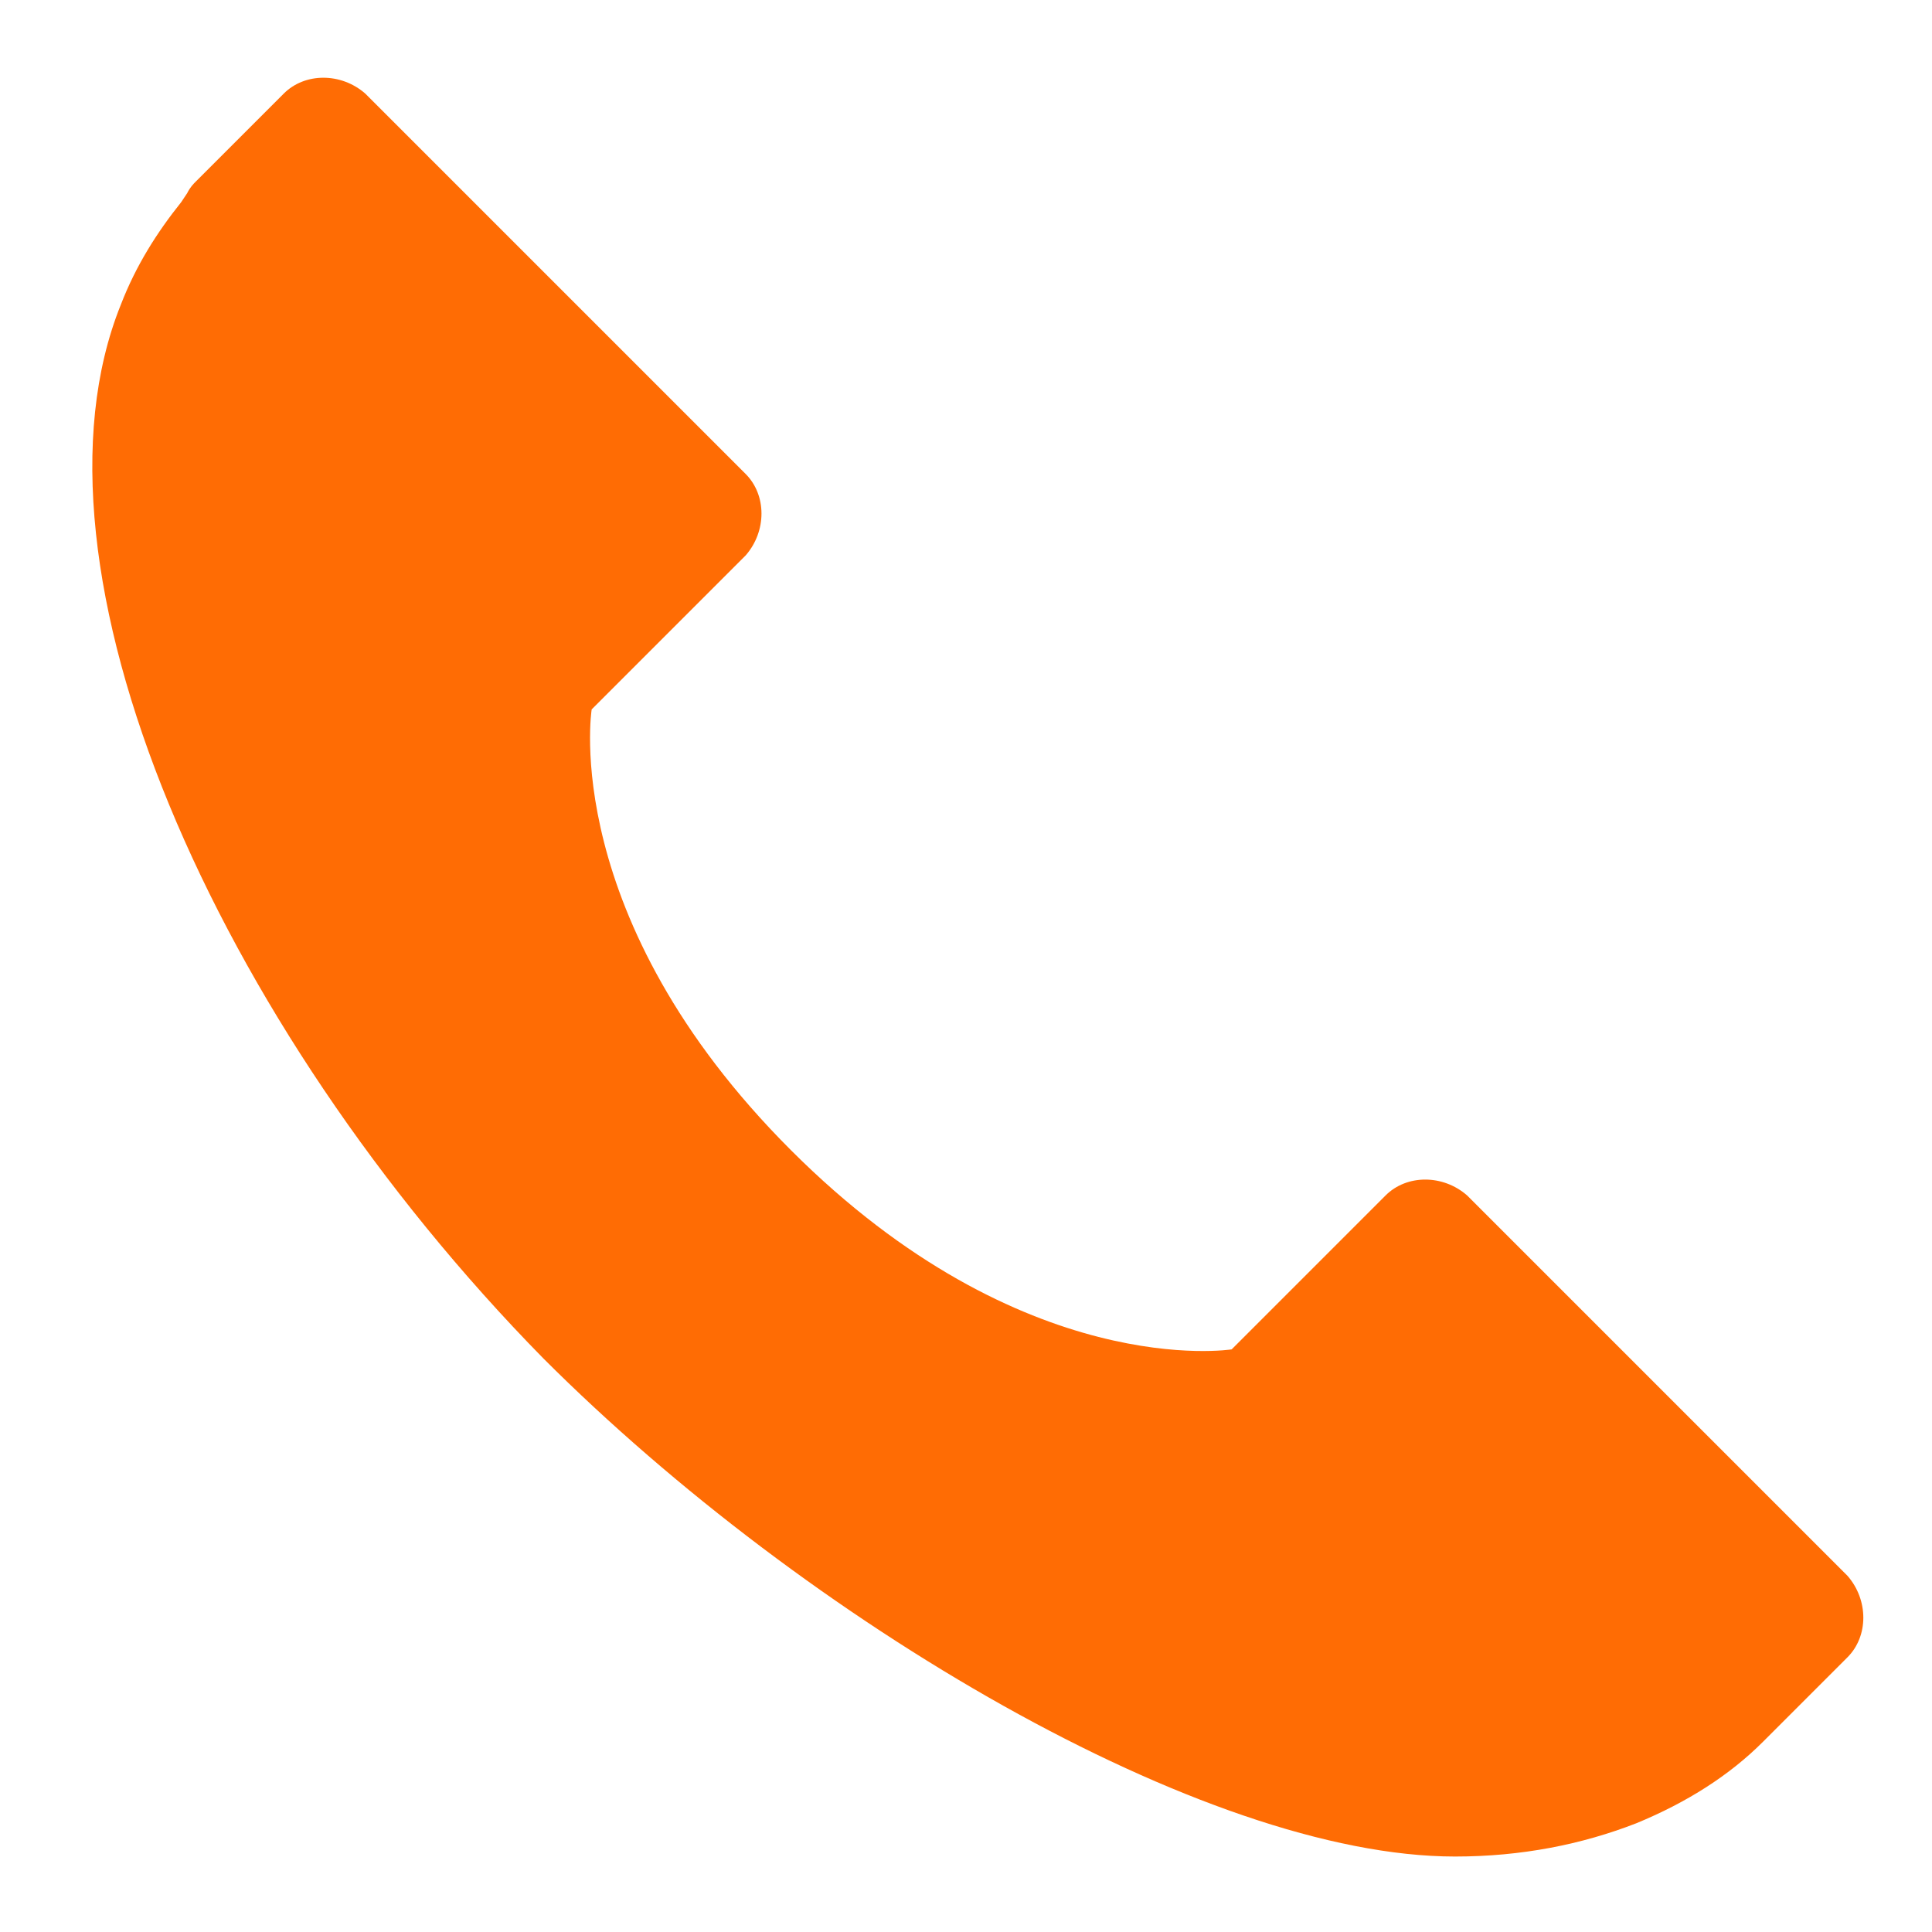 <?xml version="1.0" encoding="utf-8"?>
<!-- Generator: Adobe Illustrator 23.0.2, SVG Export Plug-In . SVG Version: 6.00 Build 0)  -->
<svg version="1.1" id="图层_1" xmlns="http://www.w3.org/2000/svg" xmlns:xlink="http://www.w3.org/1999/xlink" x="0px" y="0px"
	 viewBox="0 0 64 64" style="enable-background:new 0 0 64 64;" xml:space="preserve">
<style type="text/css">
	.st0{fill:#FF6C04;}
</style>
<path class="st0" d="M61.2,54.9l-2.8,2.8c-1.1,1.1-2.5,2-4.2,2.7c-1.8,0.7-3.8,1.1-6,1.1c-8.3,0-21.5-7.8-30.2-16.5
	C7.1,33.9,0.5,18.8,4,10.1c0.5-1.3,1.2-2.4,2-3.4l0,0l0.2-0.3C6.3,6.2,6.4,6.1,6.5,6l2.9-2.9c0.7-0.7,1.9-0.7,2.7,0l1.3,1.3
	l11.3,11.3c0.7,0.7,0.7,1.9,0,2.7l-3,3l-2.1,2.1c0,0-1.1,6.9,6.6,14.6s14.6,6.6,14.6,6.6l5.1-5.1c0.7-0.7,1.9-0.7,2.7,0l12.6,12.6
	C61.9,53,61.9,54.2,61.2,54.9z"/>
</svg>
